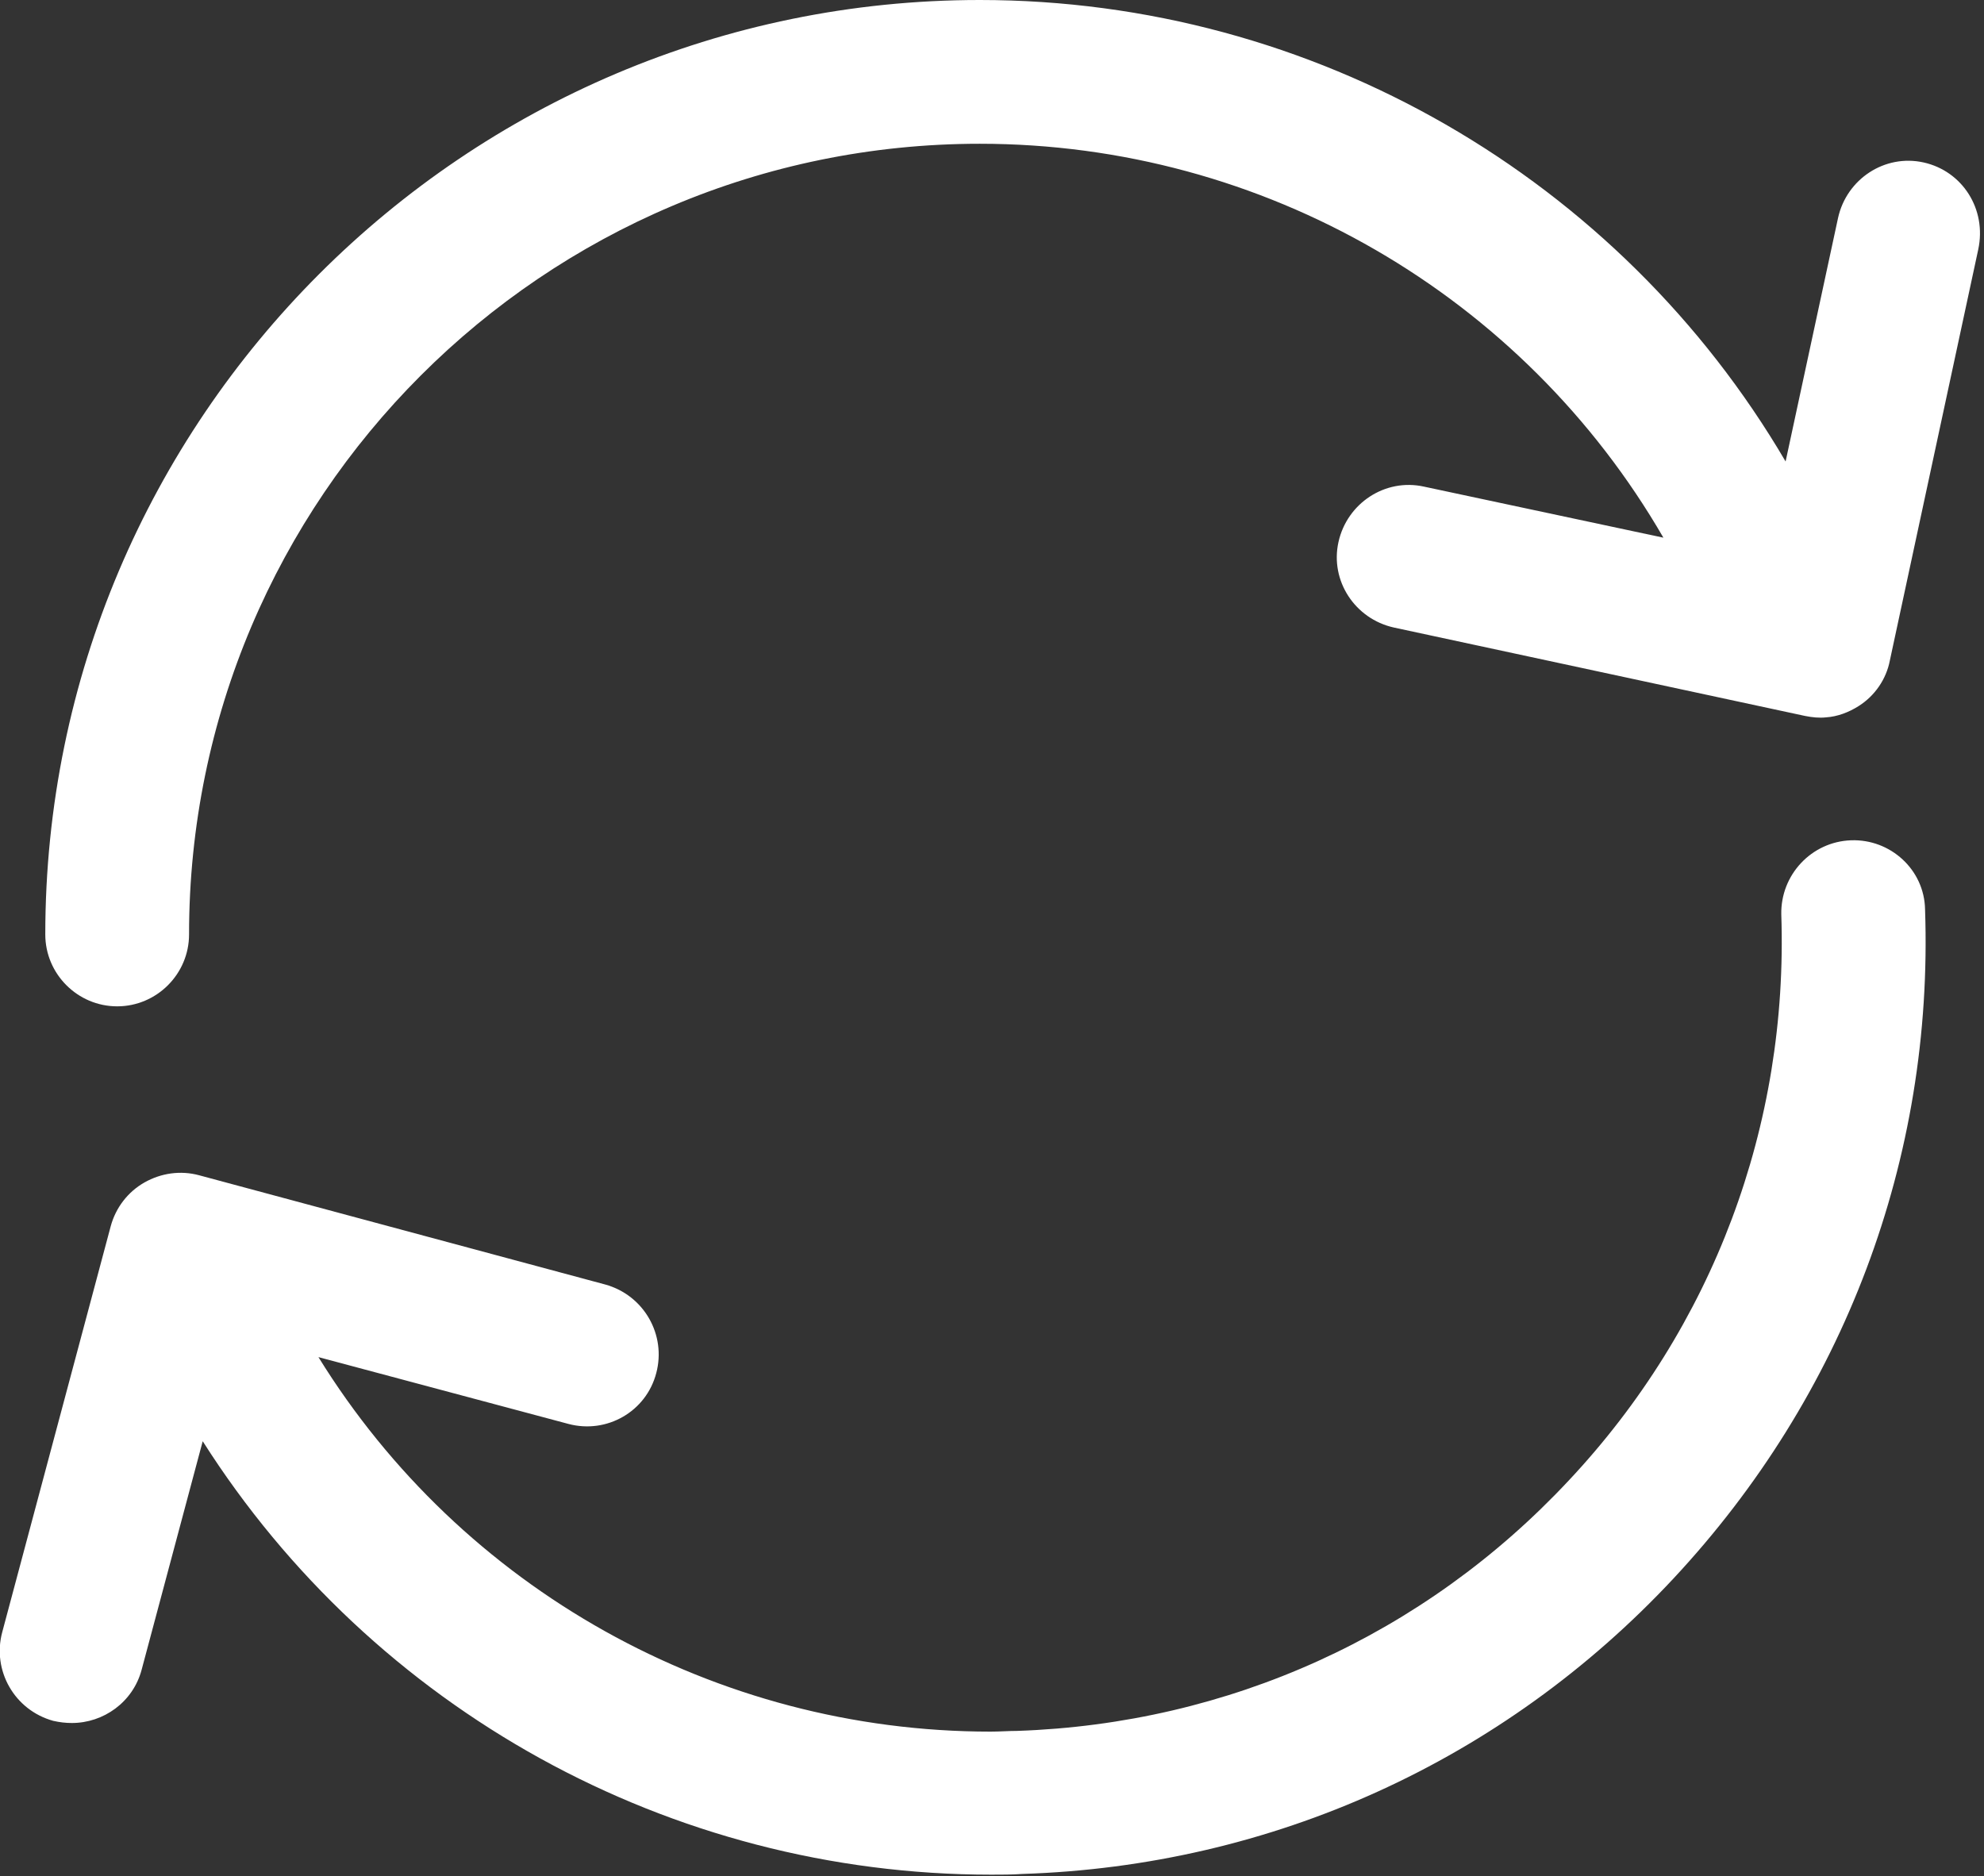 <?xml version="1.0" encoding="utf-8"?>
<!-- Generator: Adobe Illustrator 21.1.0, SVG Export Plug-In . SVG Version: 6.00 Build 0)  -->
<svg version="1.1" id="Capa_1" xmlns="http://www.w3.org/2000/svg" xmlns:xlink="http://www.w3.org/1999/xlink" x="0px" y="0px"
	 viewBox="0 0 276 261" style="enable-background:new 0 0 276 261;" xml:space="preserve">
<rect x="0" y="0" width="276" height="261" fill="#333333" stroke="none"/>
<style type="text/css">
	.st0{fill:#FFFFFF;}
</style>
<path class="st0" d="M267.6,22.6c-5.4-1.2-10.7,2.3-11.9,7.7l-7.3,33.9C225.3,24.8,182.8,0,136.3,0C64.6,0,6.3,58.3,6.3,130
	c0,5.5,4.5,10,10,10c5.5,0,10-4.5,10-10c0-60.7,49.3-110,110-110c39.5,0,75.6,21.1,95.1,54.8l-33.3-7.1c-5.4-1.2-10.7,2.3-11.9,7.7
	c-1.2,5.4,2.3,10.7,7.7,11.9l57.2,12.3c1,0.2,2,0.3,2.9,0.2c1.6-0.1,3.2-0.7,4.6-1.6c2.2-1.4,3.8-3.7,4.3-6.3l12.3-57.2
	C276.4,29.1,273,23.8,267.6,22.6L267.6,22.6z M267.6,22.6"/>
<path class="st0" d="M257.5,116.9c-5.5,0.2-9.8,4.8-9.7,10.3c1,29.4-9.5,57.4-29.6,78.8c-20.1,21.5-47.3,33.8-76.7,34.8
	c-1.2,0-2.4,0.1-3.7,0.1c-38.3,0-73.6-19.9-93.5-52.1l34.8,9.3c5.3,1.4,10.8-1.7,12.2-7.1c1.4-5.3-1.7-10.8-7.1-12.3l-56.5-15.2
	c-2.6-0.7-5.3-0.3-7.6,1c-2.3,1.3-4,3.5-4.7,6.1L0.3,227.1c-1.4,5.3,1.7,10.8,7.1,12.3c0.9,0.2,1.7,0.3,2.6,0.3
	c4.4,0,8.5-2.9,9.7-7.4l8.5-31.8c23.7,37.3,65,60.3,109.7,60.3c1.4,0,2.9,0,4.3-0.1c34.7-1.1,66.9-15.7,90.6-41.1
	c23.7-25.4,36.2-58.4,35-93.1C267.7,121,263,116.7,257.5,116.9L257.5,116.9z M257.5,116.9"/>
</svg>
